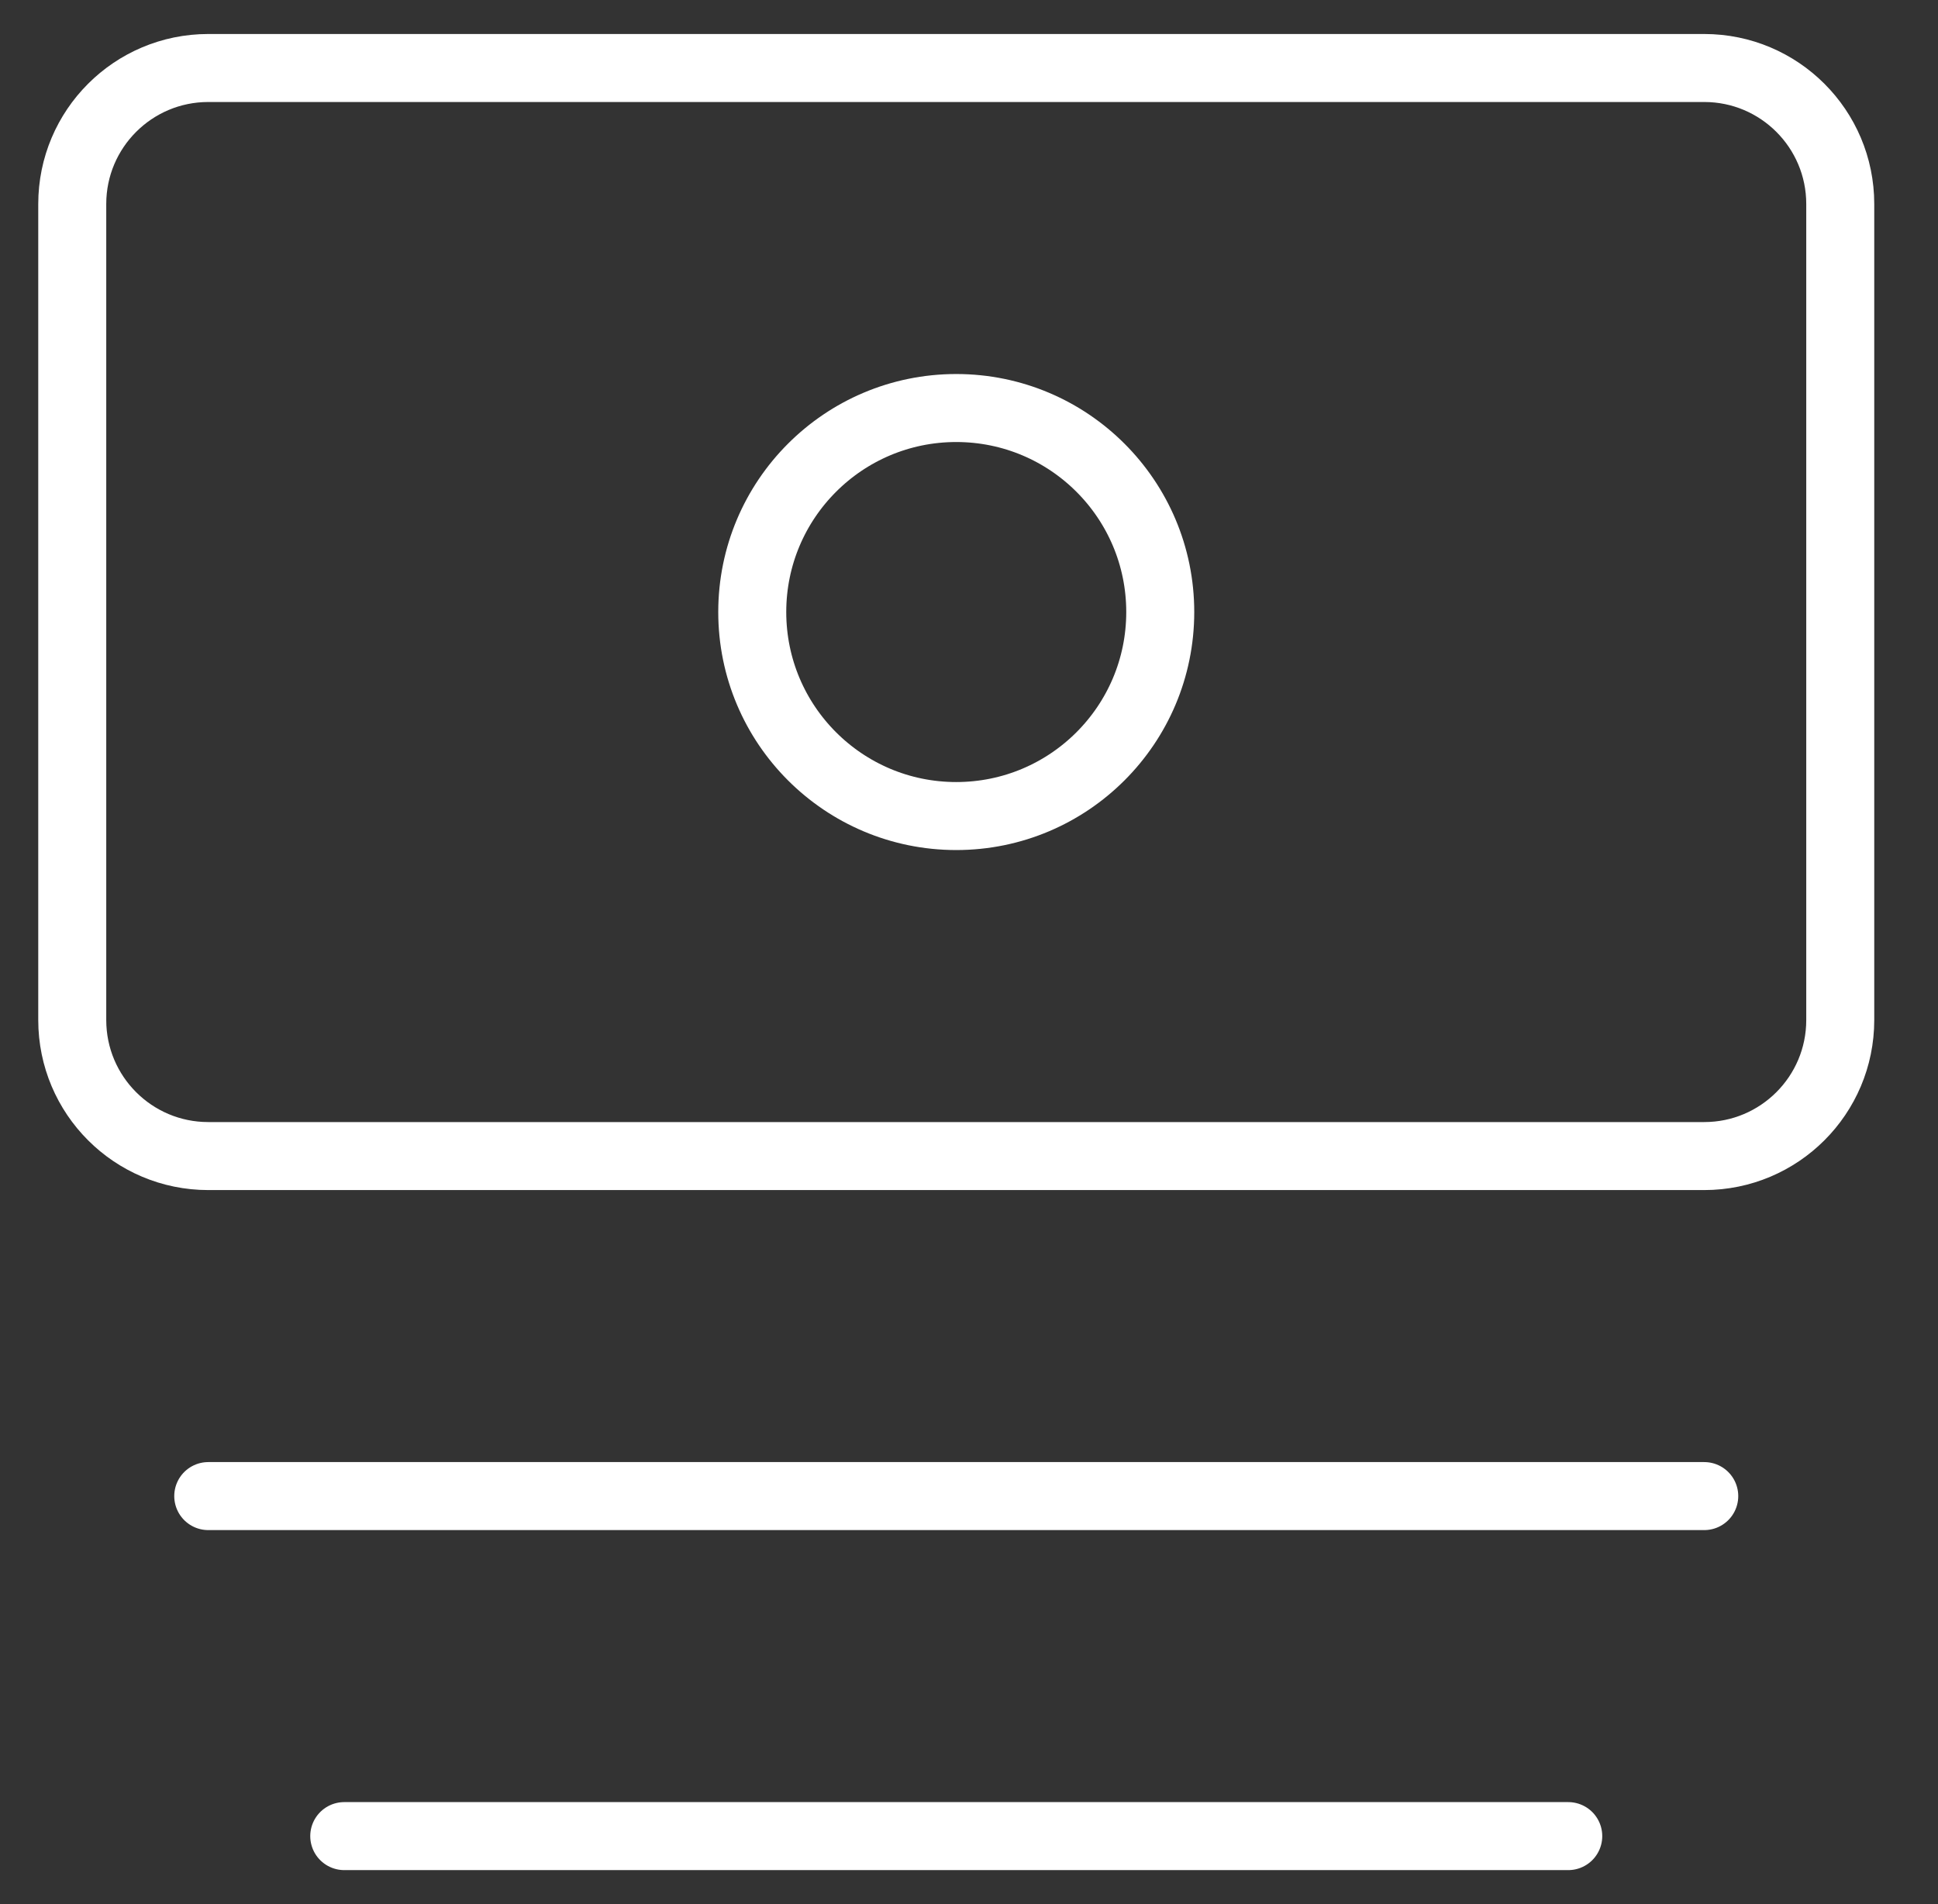 <svg width="57" height="56" viewBox="0 0 57 56" fill="none" xmlns="http://www.w3.org/2000/svg">
<rect x="0" y="0" width="57" height="56" fill="#333333" stroke="none"/>
<path d="M50.125 2H6.125C3.916 2 2.125 3.791 2.125 6V30C2.125 32.209 3.916 34 6.125 34H50.125C52.334 34 54.125 32.209 54.125 30V6C54.125 3.791 52.334 2 50.125 2Z" stroke="white" stroke-width="2" stroke-linecap="round" stroke-linejoin="round"/>
<path d="M28.125 24C31.439 24 34.125 21.314 34.125 18C34.125 14.686 31.439 12 28.125 12C24.811 12 22.125 14.686 22.125 18C22.125 21.314 24.811 24 28.125 24Z" stroke="white" stroke-width="2" stroke-linecap="round" stroke-linejoin="round"/>
<path d="M6.125 44H50.125" stroke="white" stroke-width="2" stroke-linecap="round" stroke-linejoin="round"/>
<path d="M10.125 54H46.125" stroke="white" stroke-width="2" stroke-linecap="round" stroke-linejoin="round"/>
</svg>
